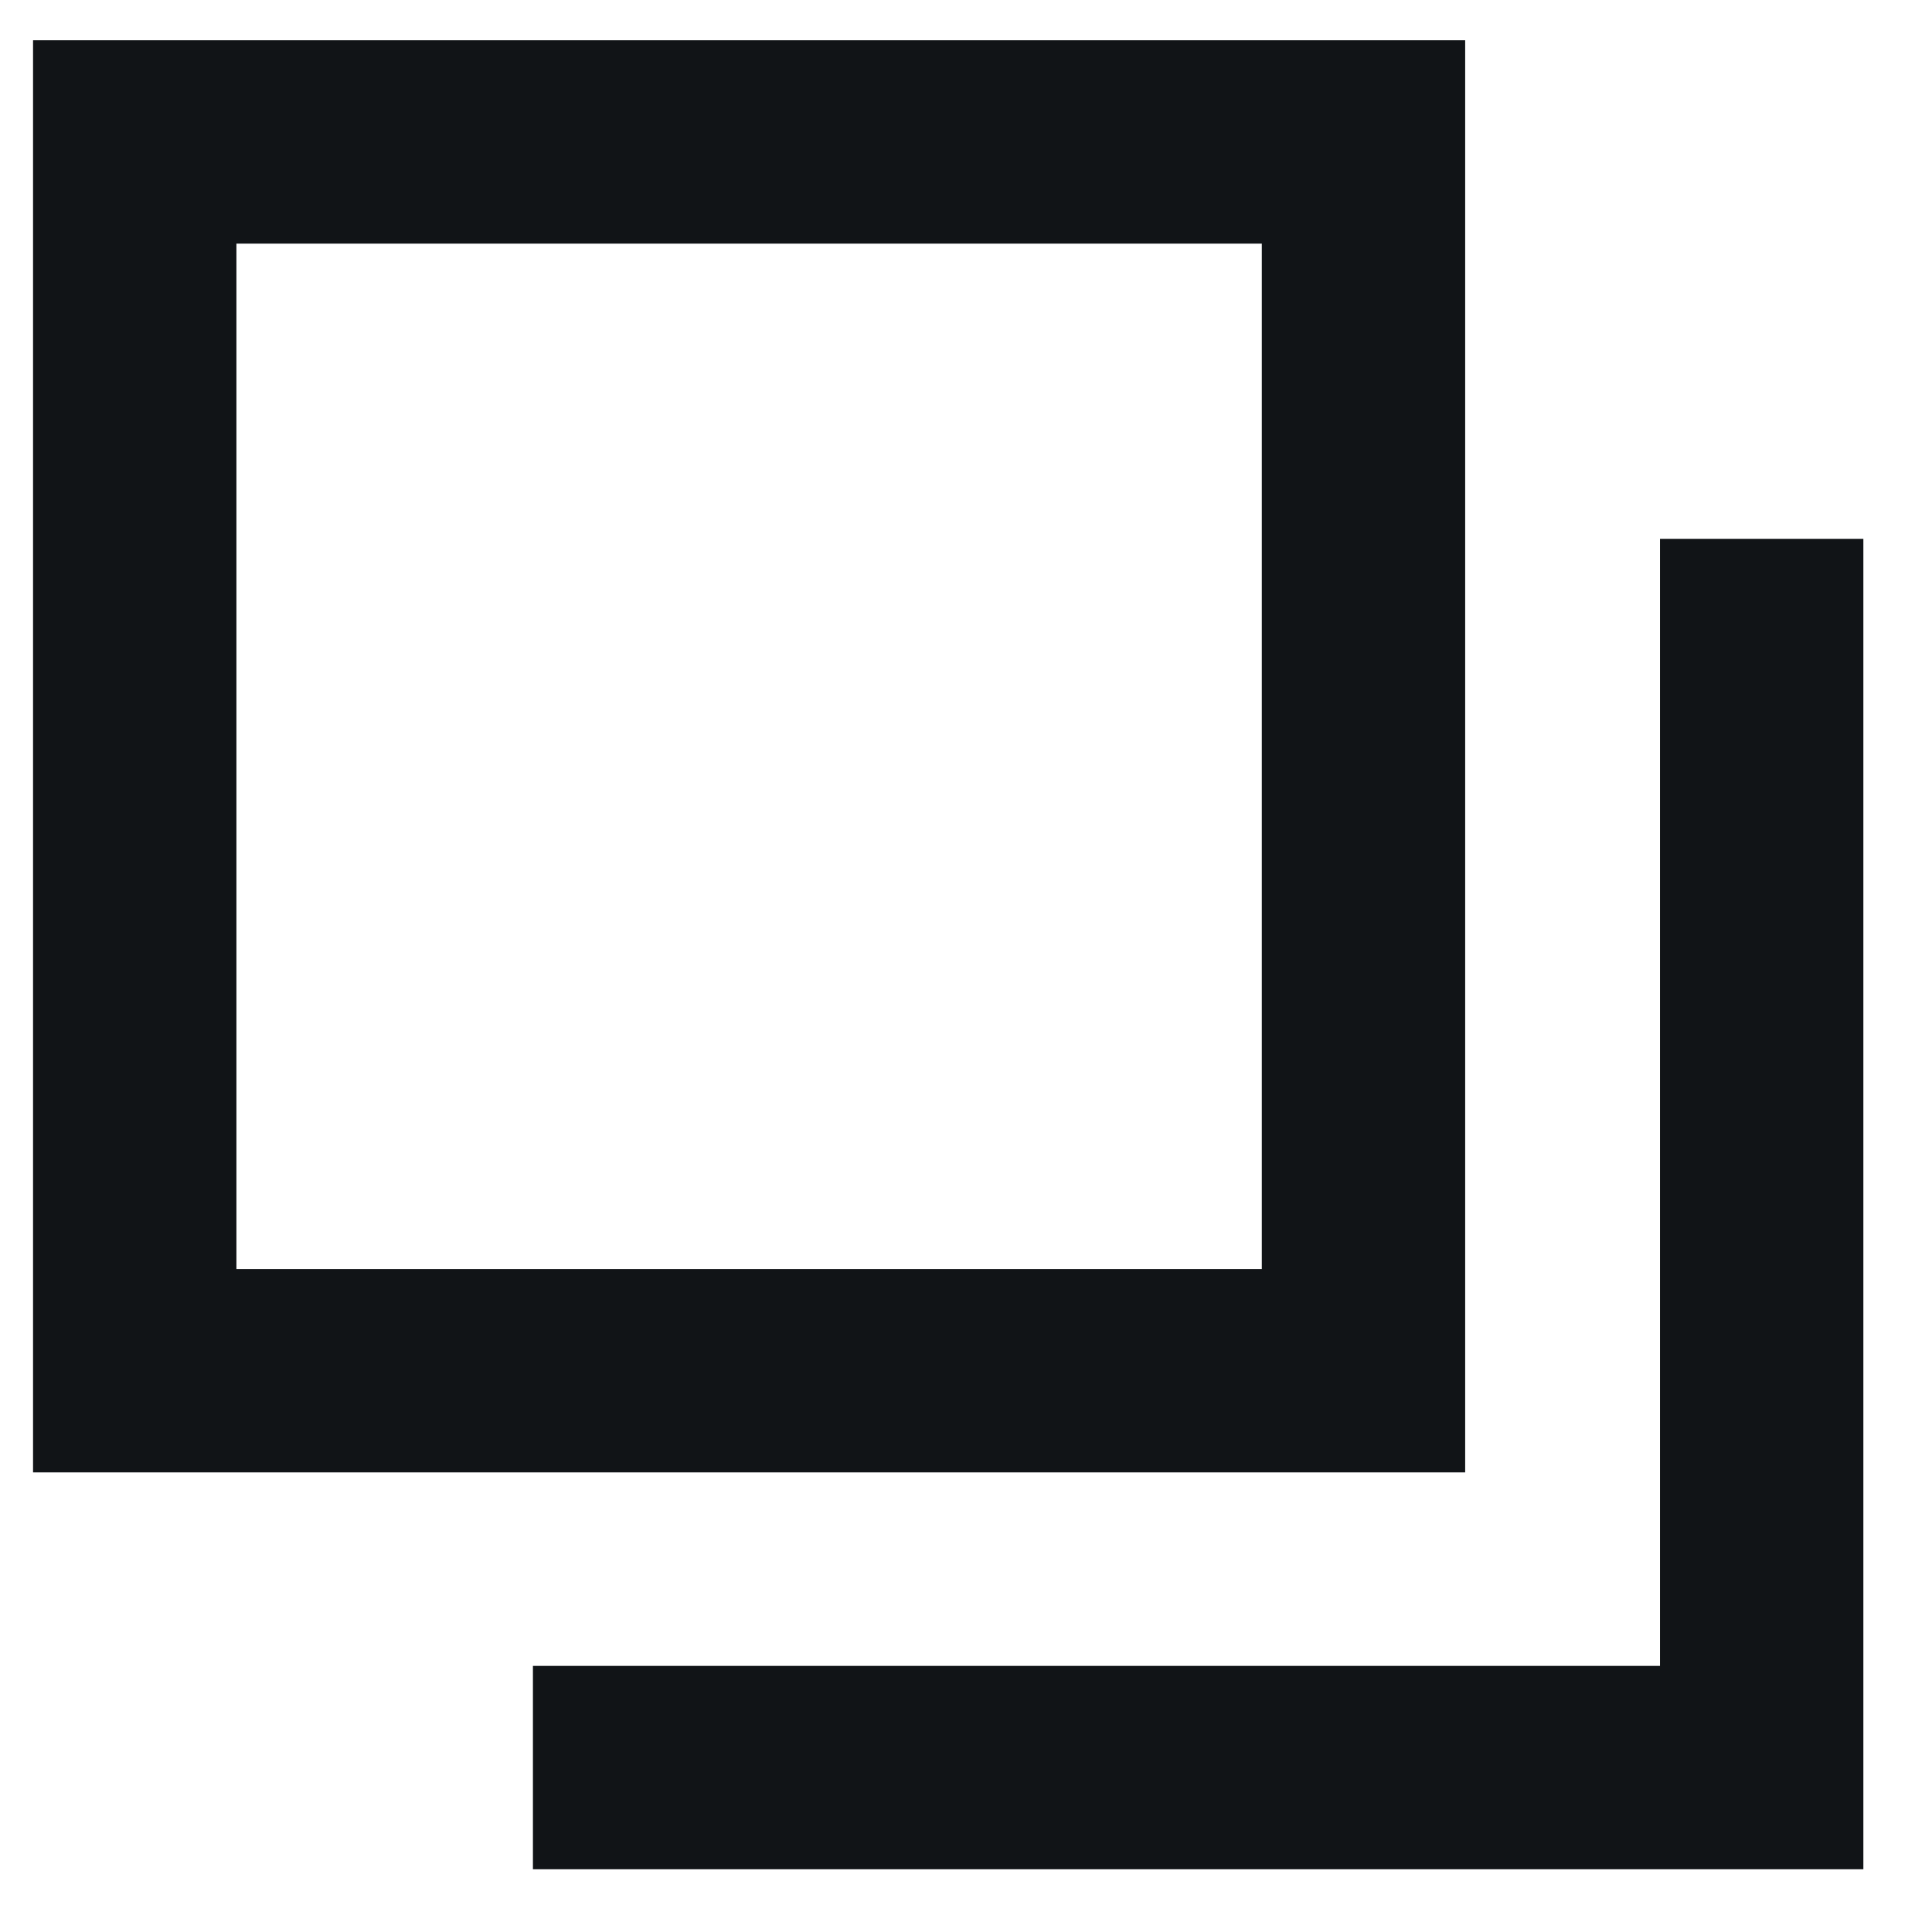 <svg width="19" height="19" viewBox="0 0 19 19" fill="none" xmlns="http://www.w3.org/2000/svg">
<rect x="1.325" y="1.396" width="12.084" height="12.084" stroke="#111417" stroke-width="2"/>
<path d="M17.325 5.299V17.383H5.241" stroke="#111417" stroke-width="2"/>
</svg>
